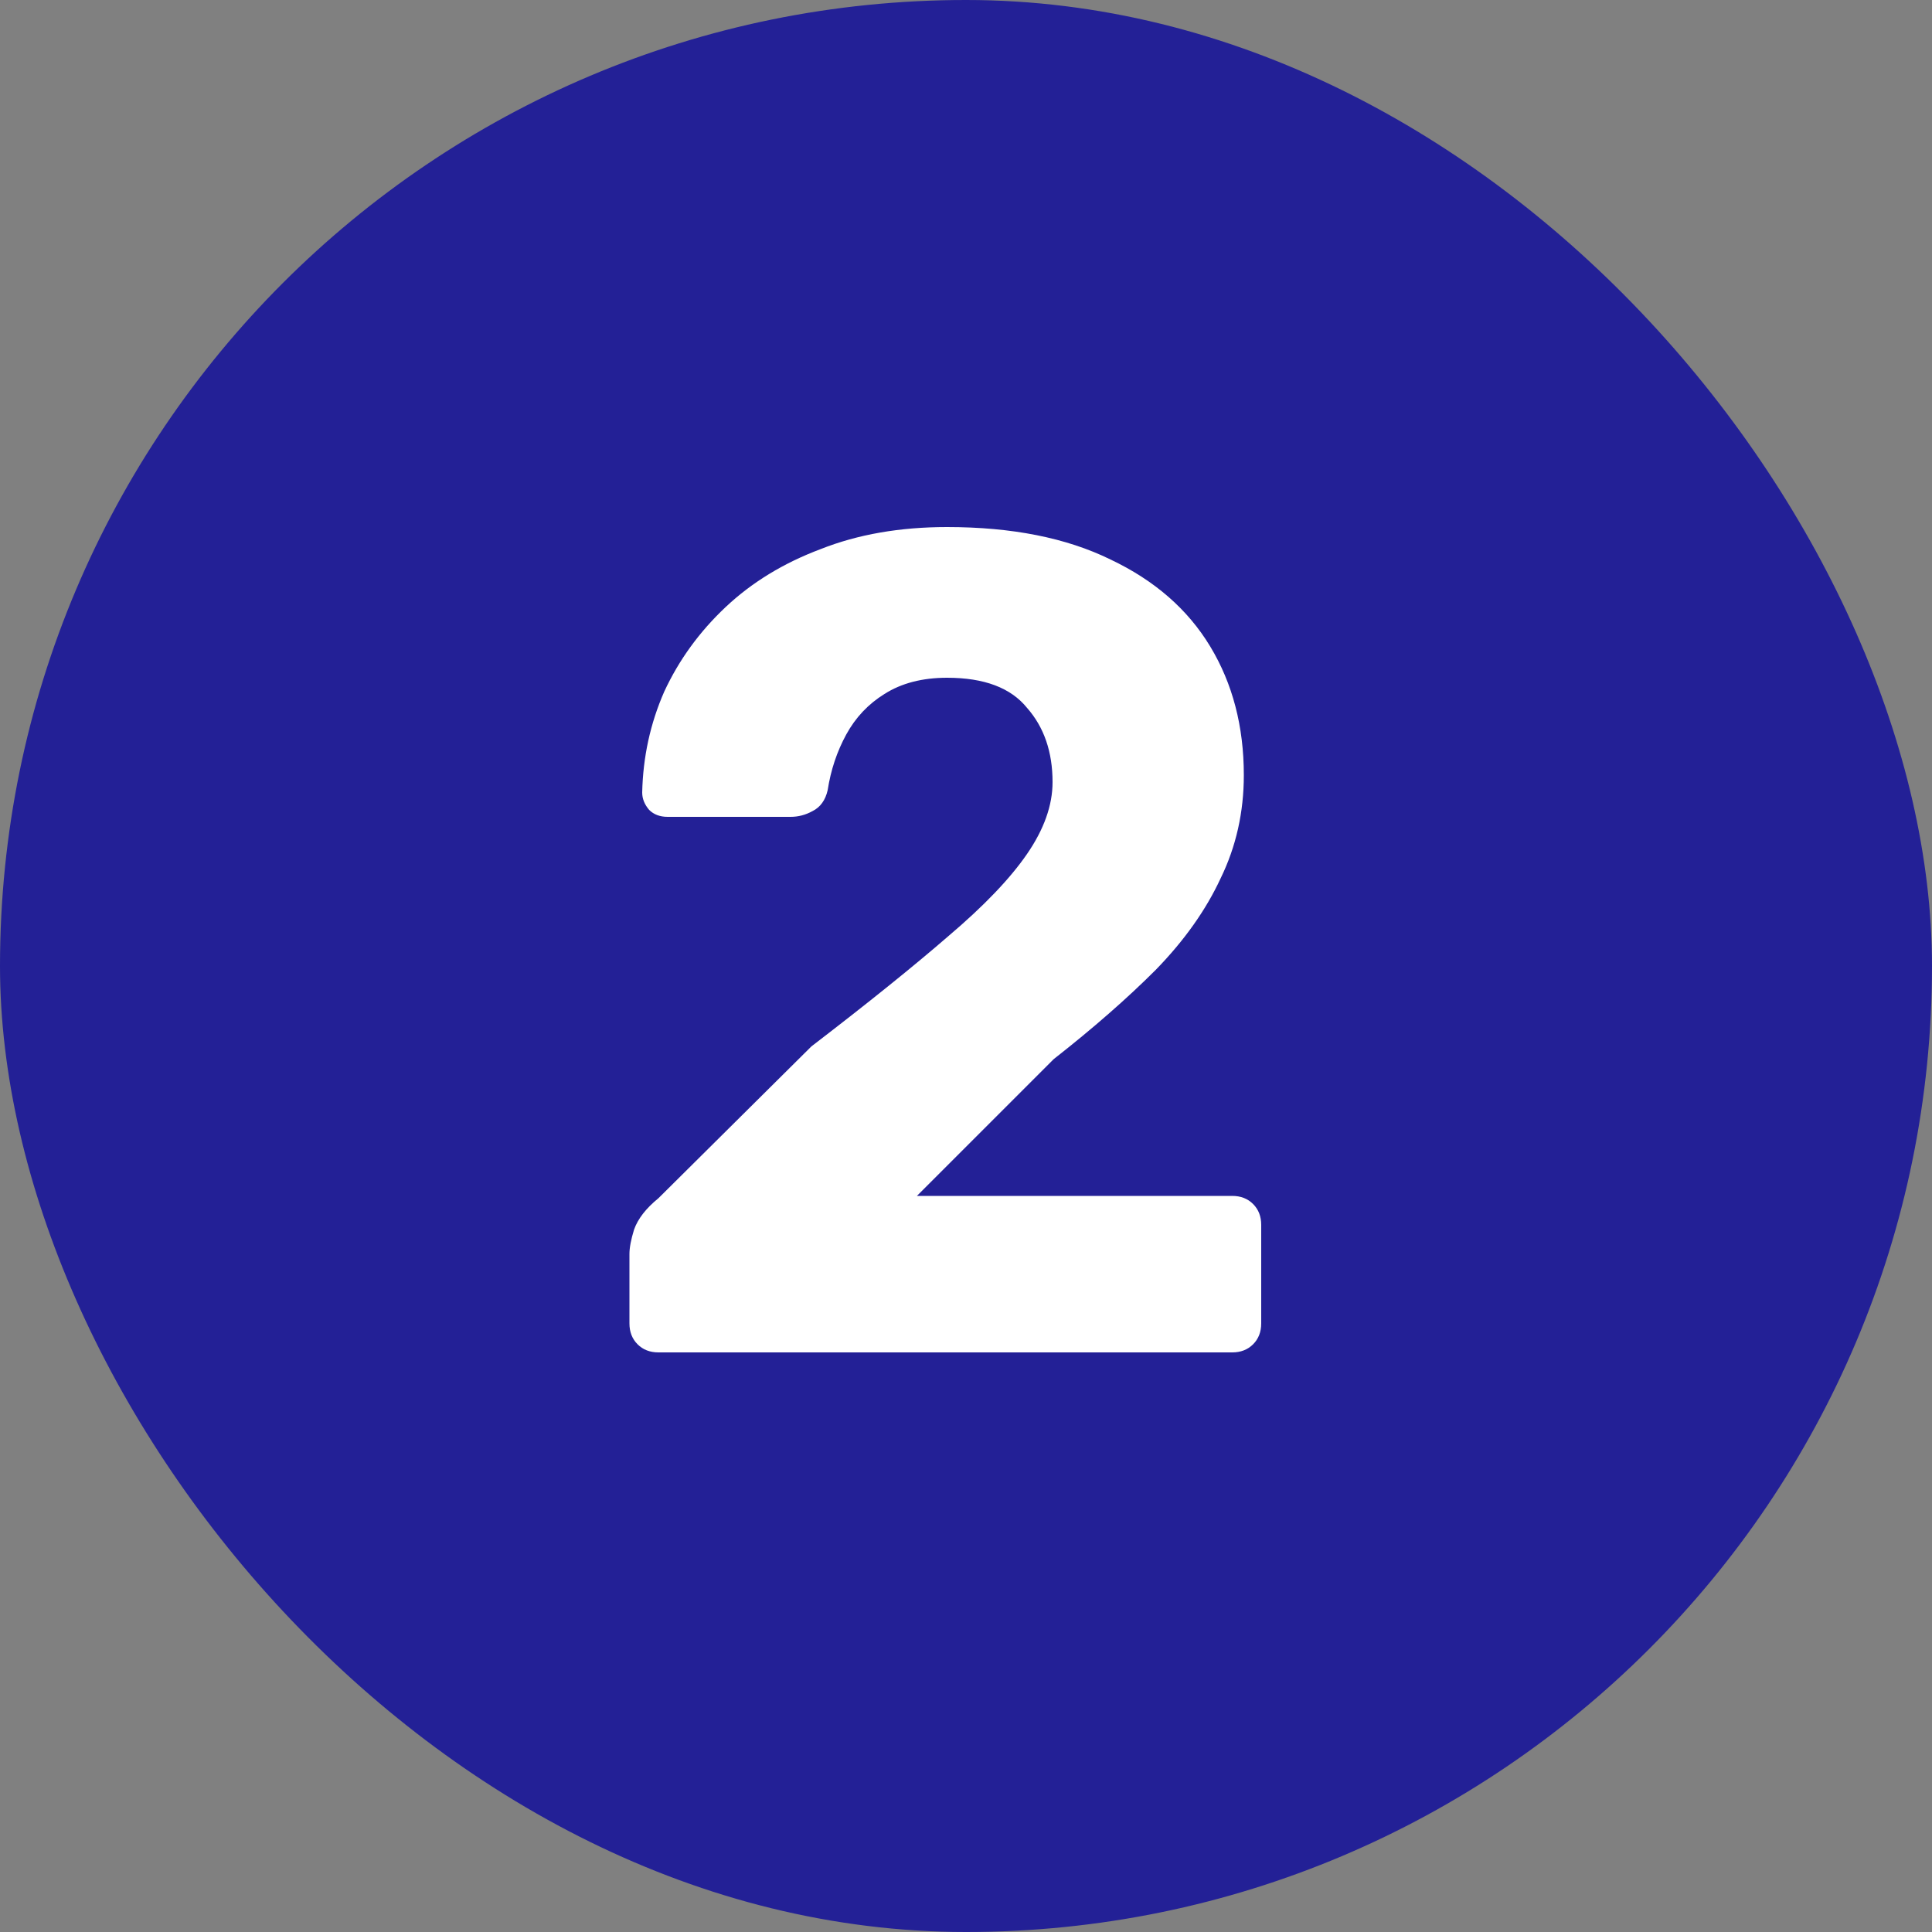 <?xml version="1.0" encoding="UTF-8"?> <svg xmlns="http://www.w3.org/2000/svg" width="20" height="20" viewBox="0 0 20 20" fill="none"><rect x="0" y="0" width="20" height="20" fill="#808080" stroke="none"/> <rect width="20" height="20" rx="10" fill="#232096"></rect> <path d="M6.816 14C6.728 14 6.656 13.972 6.6 13.916C6.544 13.86 6.516 13.788 6.516 13.7V12.98C6.516 12.916 6.532 12.832 6.564 12.728C6.604 12.616 6.688 12.508 6.816 12.404L8.4 10.832C8.984 10.384 9.456 10.004 9.816 9.692C10.184 9.38 10.456 9.096 10.632 8.84C10.808 8.584 10.896 8.336 10.896 8.096C10.896 7.784 10.808 7.528 10.632 7.328C10.464 7.12 10.188 7.016 9.804 7.016C9.548 7.016 9.332 7.072 9.156 7.184C8.988 7.288 8.856 7.428 8.76 7.604C8.664 7.78 8.6 7.972 8.568 8.18C8.544 8.284 8.492 8.356 8.412 8.396C8.34 8.436 8.264 8.456 8.184 8.456H6.912C6.832 8.456 6.768 8.432 6.72 8.384C6.672 8.328 6.648 8.268 6.648 8.204C6.656 7.836 6.732 7.488 6.876 7.16C7.028 6.832 7.24 6.54 7.512 6.284C7.784 6.028 8.112 5.828 8.496 5.684C8.88 5.532 9.316 5.456 9.804 5.456C10.476 5.456 11.04 5.568 11.496 5.792C11.952 6.008 12.296 6.308 12.528 6.692C12.76 7.076 12.876 7.52 12.876 8.024C12.876 8.408 12.796 8.764 12.636 9.092C12.484 9.42 12.26 9.736 11.964 10.04C11.668 10.336 11.316 10.644 10.908 10.964L9.492 12.38H12.756C12.844 12.38 12.916 12.408 12.972 12.464C13.028 12.52 13.056 12.592 13.056 12.68V13.7C13.056 13.788 13.028 13.86 12.972 13.916C12.916 13.972 12.844 14 12.756 14H6.816Z" fill="white"></path> </svg> 